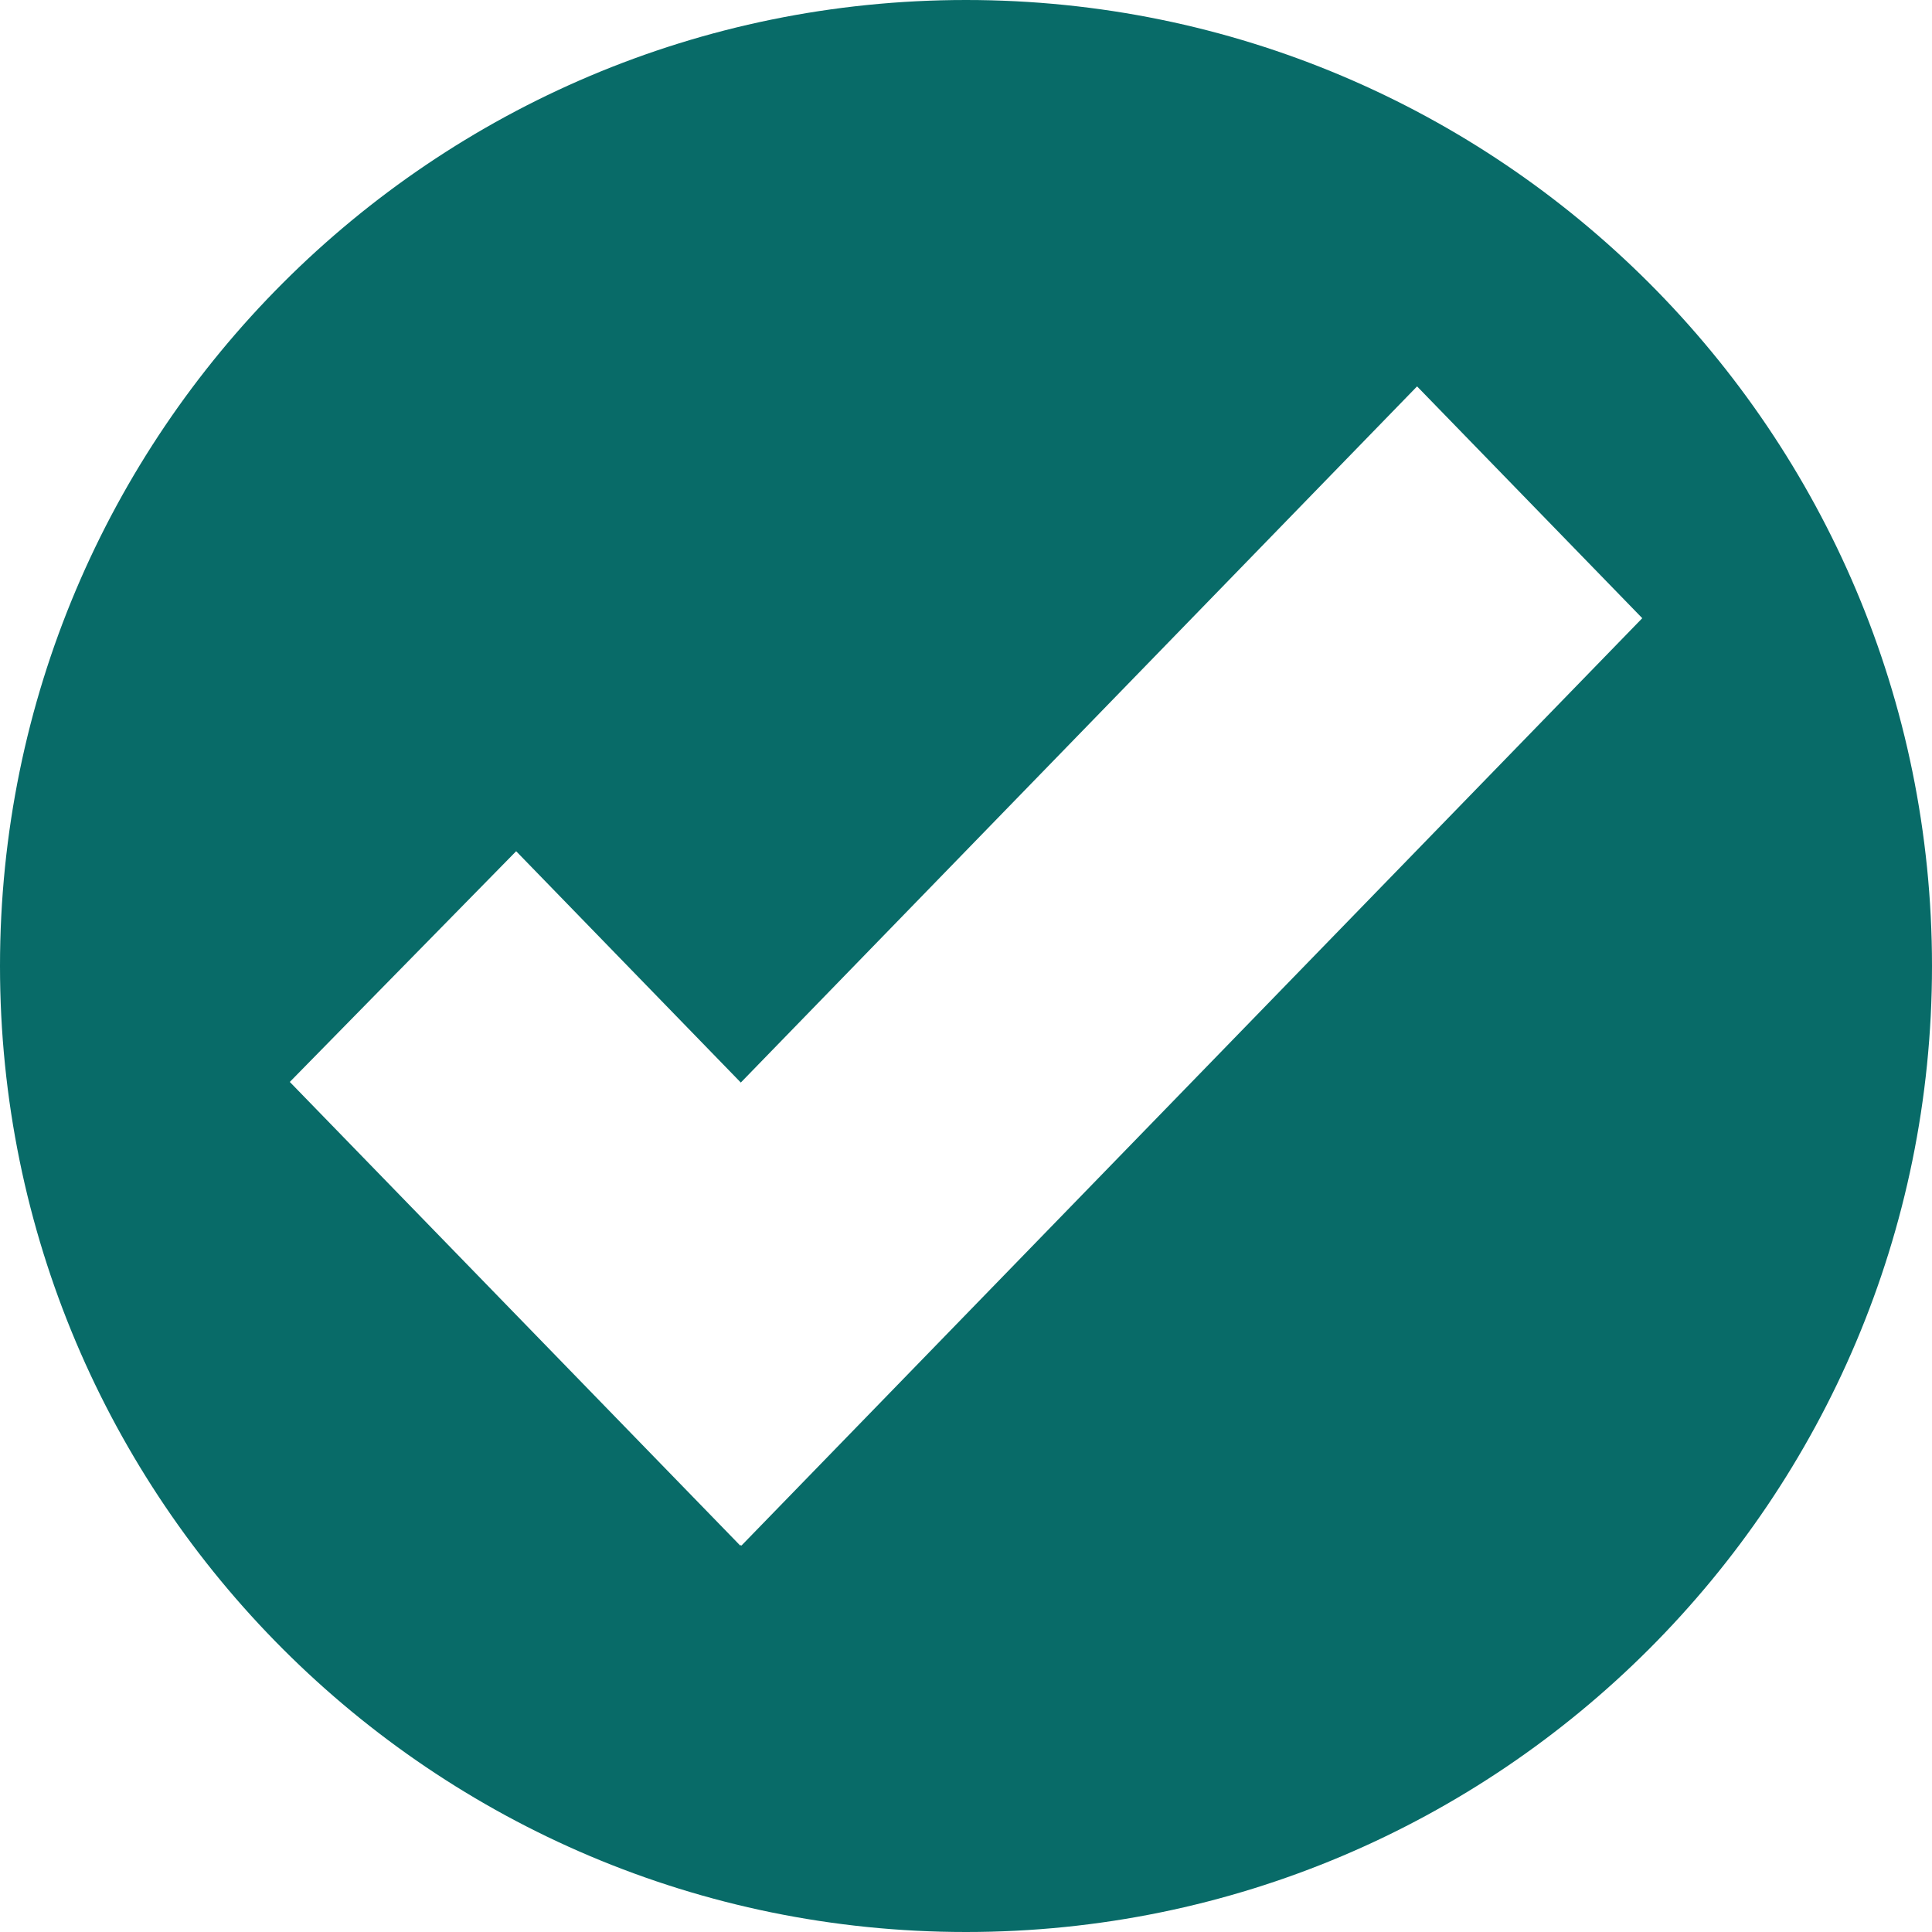 <?xml version="1.0" encoding="utf-8"?>
<!-- Generator: Adobe Illustrator 26.3.1, SVG Export Plug-In . SVG Version: 6.00 Build 0)  -->
<svg version="1.1" id="レイヤー_1" xmlns="http://www.w3.org/2000/svg" xmlns:xlink="http://www.w3.org/1999/xlink" x="0px"
	 y="0px" viewBox="0 0 28.346 28.346" style="enable-background:new 0 0 28.346 28.346;" xml:space="preserve">
<style type="text/css">
	.st0{fill:#086B68;}
</style>
<path class="st0" d="M14.173,0C6.346,0,0,6.346,0,14.173c0,7.828,6.346,14.173,14.173,14.173
	s14.173-6.345,14.173-14.173C28.346,6.346,22.001,0,14.173,0z M10.878,22.677
	l-0.009-0.009l-0.008,0.009l-6.609-6.803l3.321-3.385l3.296,3.394l9.922-10.214
	l3.304,3.401L10.878,22.677z"/>
</svg>
